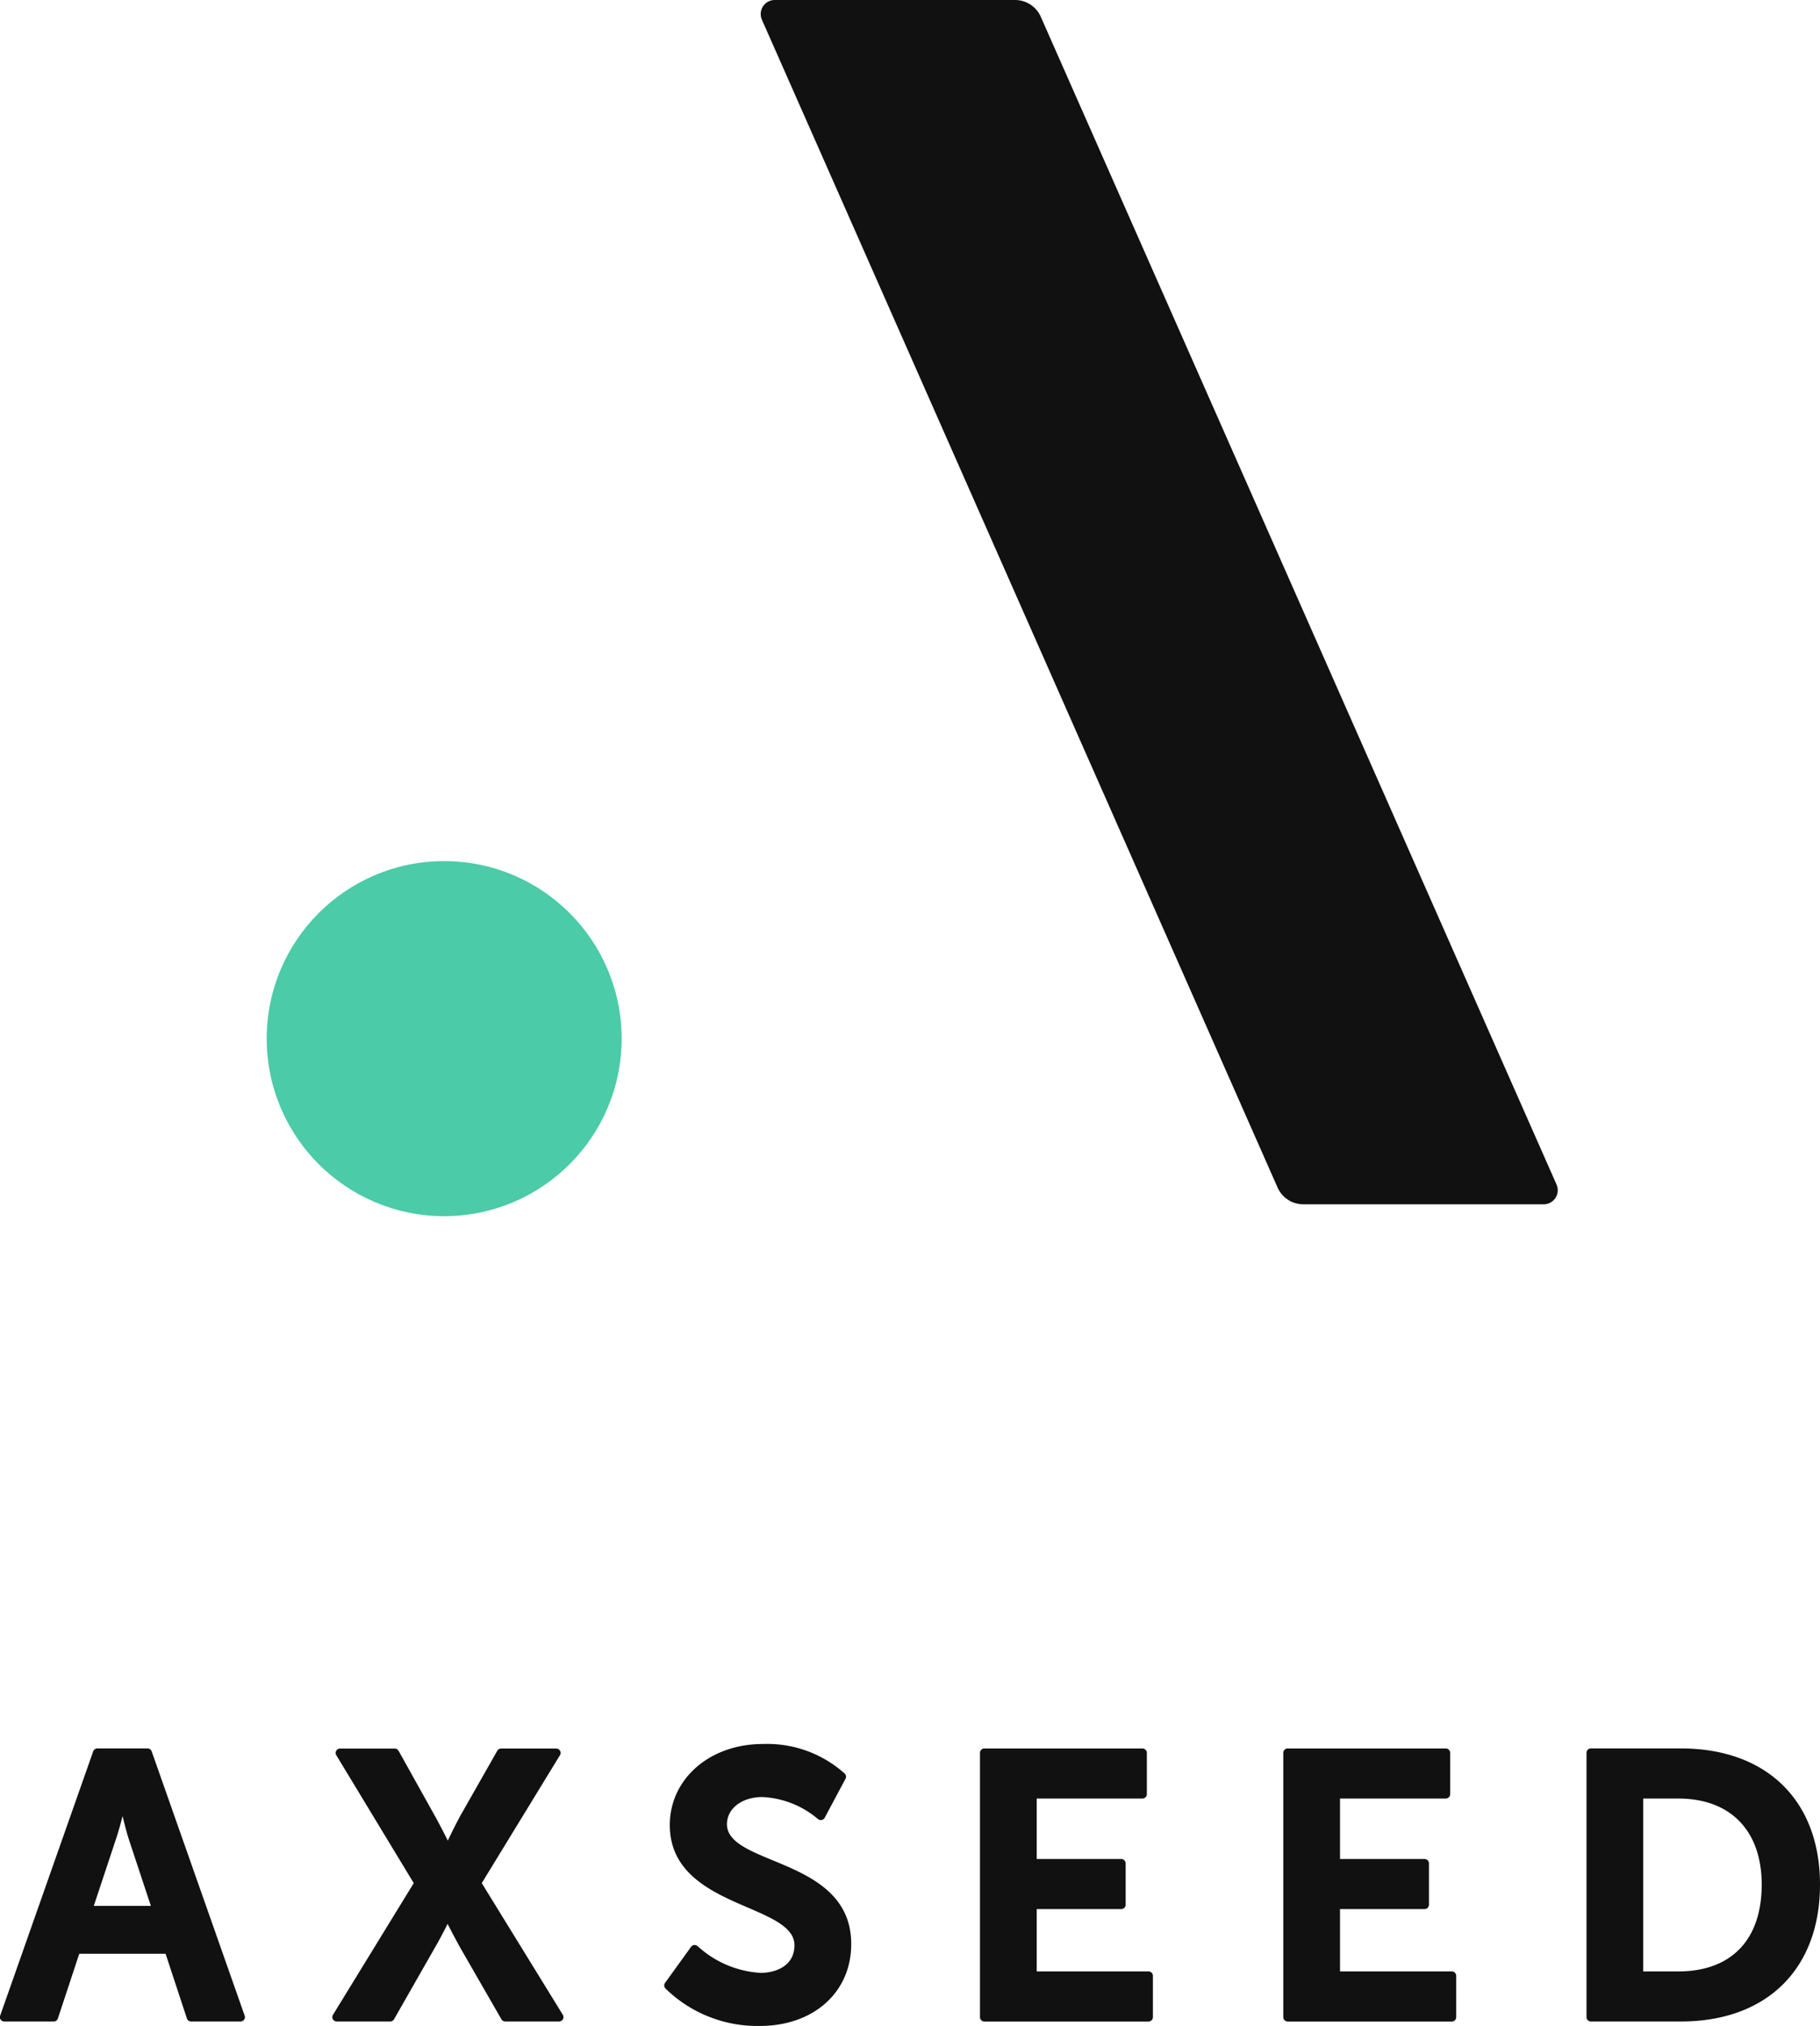 <svg xmlns="http://www.w3.org/2000/svg" width="83.139" height="92.516"><g data-name="グループ 54" transform="translate(-585.509 -335.434)"><g data-name="グループ 54" fill="#111"><path data-name="パス 30" d="M592.254 415.276h-2.3a.2.2 0 00-.188.134l-4.25 12.07a.2.2 0 00.025.181.2.2 0 00.163.085h2.26a.2.2 0 00.189-.138l.977-2.956h3.943l.974 2.956a.2.2 0 00.19.138h2.26a.2.2 0 00.189-.266l-4.248-12.07a.2.2 0 00-.184-.134zm-1.145 3.089c.089.371.2.808.309 1.135l.983 2.967h-2.608l.984-2.963c.115-.328.236-.767.332-1.139z"/><path data-name="パス 31" d="M607.516 421.426l3.575-5.845a.2.2 0 00-.171-.3h-2.52a.2.2 0 00-.174.1l-1.684 2.961a22.97 22.97 0 00-.577 1.145 26.71 26.71 0 00-.6-1.147l-1.65-2.958a.2.2 0 00-.175-.1h-2.5a.2.2 0 00-.171.3l3.54 5.845-3.692 6.017a.2.2 0 00.171.3h2.447a.2.2 0 00.174-.1l1.852-3.246c.238-.408.455-.829.594-1.111.143.281.362.7.59 1.11l1.869 3.247a.2.2 0 00.173.1h2.465a.2.2 0 00.17-.3z"/><path data-name="パス 32" d="M620.817 420.389c-1.125-.466-2.1-.868-2.1-1.649 0-.72.681-1.244 1.618-1.244a4.224 4.224 0 012.533 1 .2.2 0 00.169.049.2.2 0 00.143-.1l.953-1.785a.2.2 0 00-.031-.231 5.3 5.3 0 00-3.751-1.355c-2.42 0-4.245 1.592-4.245 3.7 0 2.233 1.962 3.079 3.539 3.758 1.157.5 2.156.929 2.156 1.732 0 .931-.836 1.261-1.552 1.261a4.665 4.665 0 01-2.868-1.217.229.229 0 00-.157-.056.2.2 0 00-.145.082l-1.189 1.648a.2.2 0 00.012.251 6 6 0 004.314 1.716c2.459 0 4.177-1.536 4.177-3.736.007-2.344-1.982-3.165-3.576-3.824z"/><path data-name="パス 33" d="M637.967 425.459h-5.1v-2.847h3.862a.2.2 0 00.2-.2v-1.887a.2.2 0 00-.2-.2h-3.862v-2.761h4.831a.2.2 0 00.2-.2v-1.886a.2.2 0 00-.2-.2h-7.223a.2.2 0 00-.2.2v12.069a.2.2 0 00.2.2h7.5a.2.2 0 00.2-.2v-1.887a.2.2 0 00-.208-.201z"/><path data-name="パス 34" d="M651.822 425.459h-5.1v-2.847h3.862a.2.2 0 00.2-.2v-1.887a.2.2 0 00-.2-.2h-3.862v-2.761h4.831a.2.2 0 00.2-.2v-1.886a.2.2 0 00-.2-.2h-7.223a.2.2 0 00-.2.2v12.069a.2.2 0 00.2.2h7.5a.2.2 0 00.2-.2v-1.887a.2.2 0 00-.208-.201z"/><path data-name="パス 35" d="M662.295 415.276h-4.113a.2.2 0 00-.2.2v12.069a.2.2 0 00.2.2h4.113c3.918 0 6.353-2.395 6.353-6.252 0-3.834-2.435-6.217-6.353-6.217zm-1.722 2.288h1.6c2.387 0 3.812 1.469 3.812 3.93 0 2.52-1.389 3.965-3.812 3.965h-1.6z"/></g><circle data-name="楕円形 8" cx="8.107" cy="8.107" r="8.107" transform="translate(597.692 374.756)" fill="#4bcba7"/><path data-name="パス 36" d="M631.879 335.434H620.9a.642.642 0 00-.587.9l23.557 53.33a1.285 1.285 0 001.174.764h10.983a.642.642 0 00.587-.9L633.053 336.2a1.284 1.284 0 00-1.174-.766z" fill="#111"/></g></svg>
